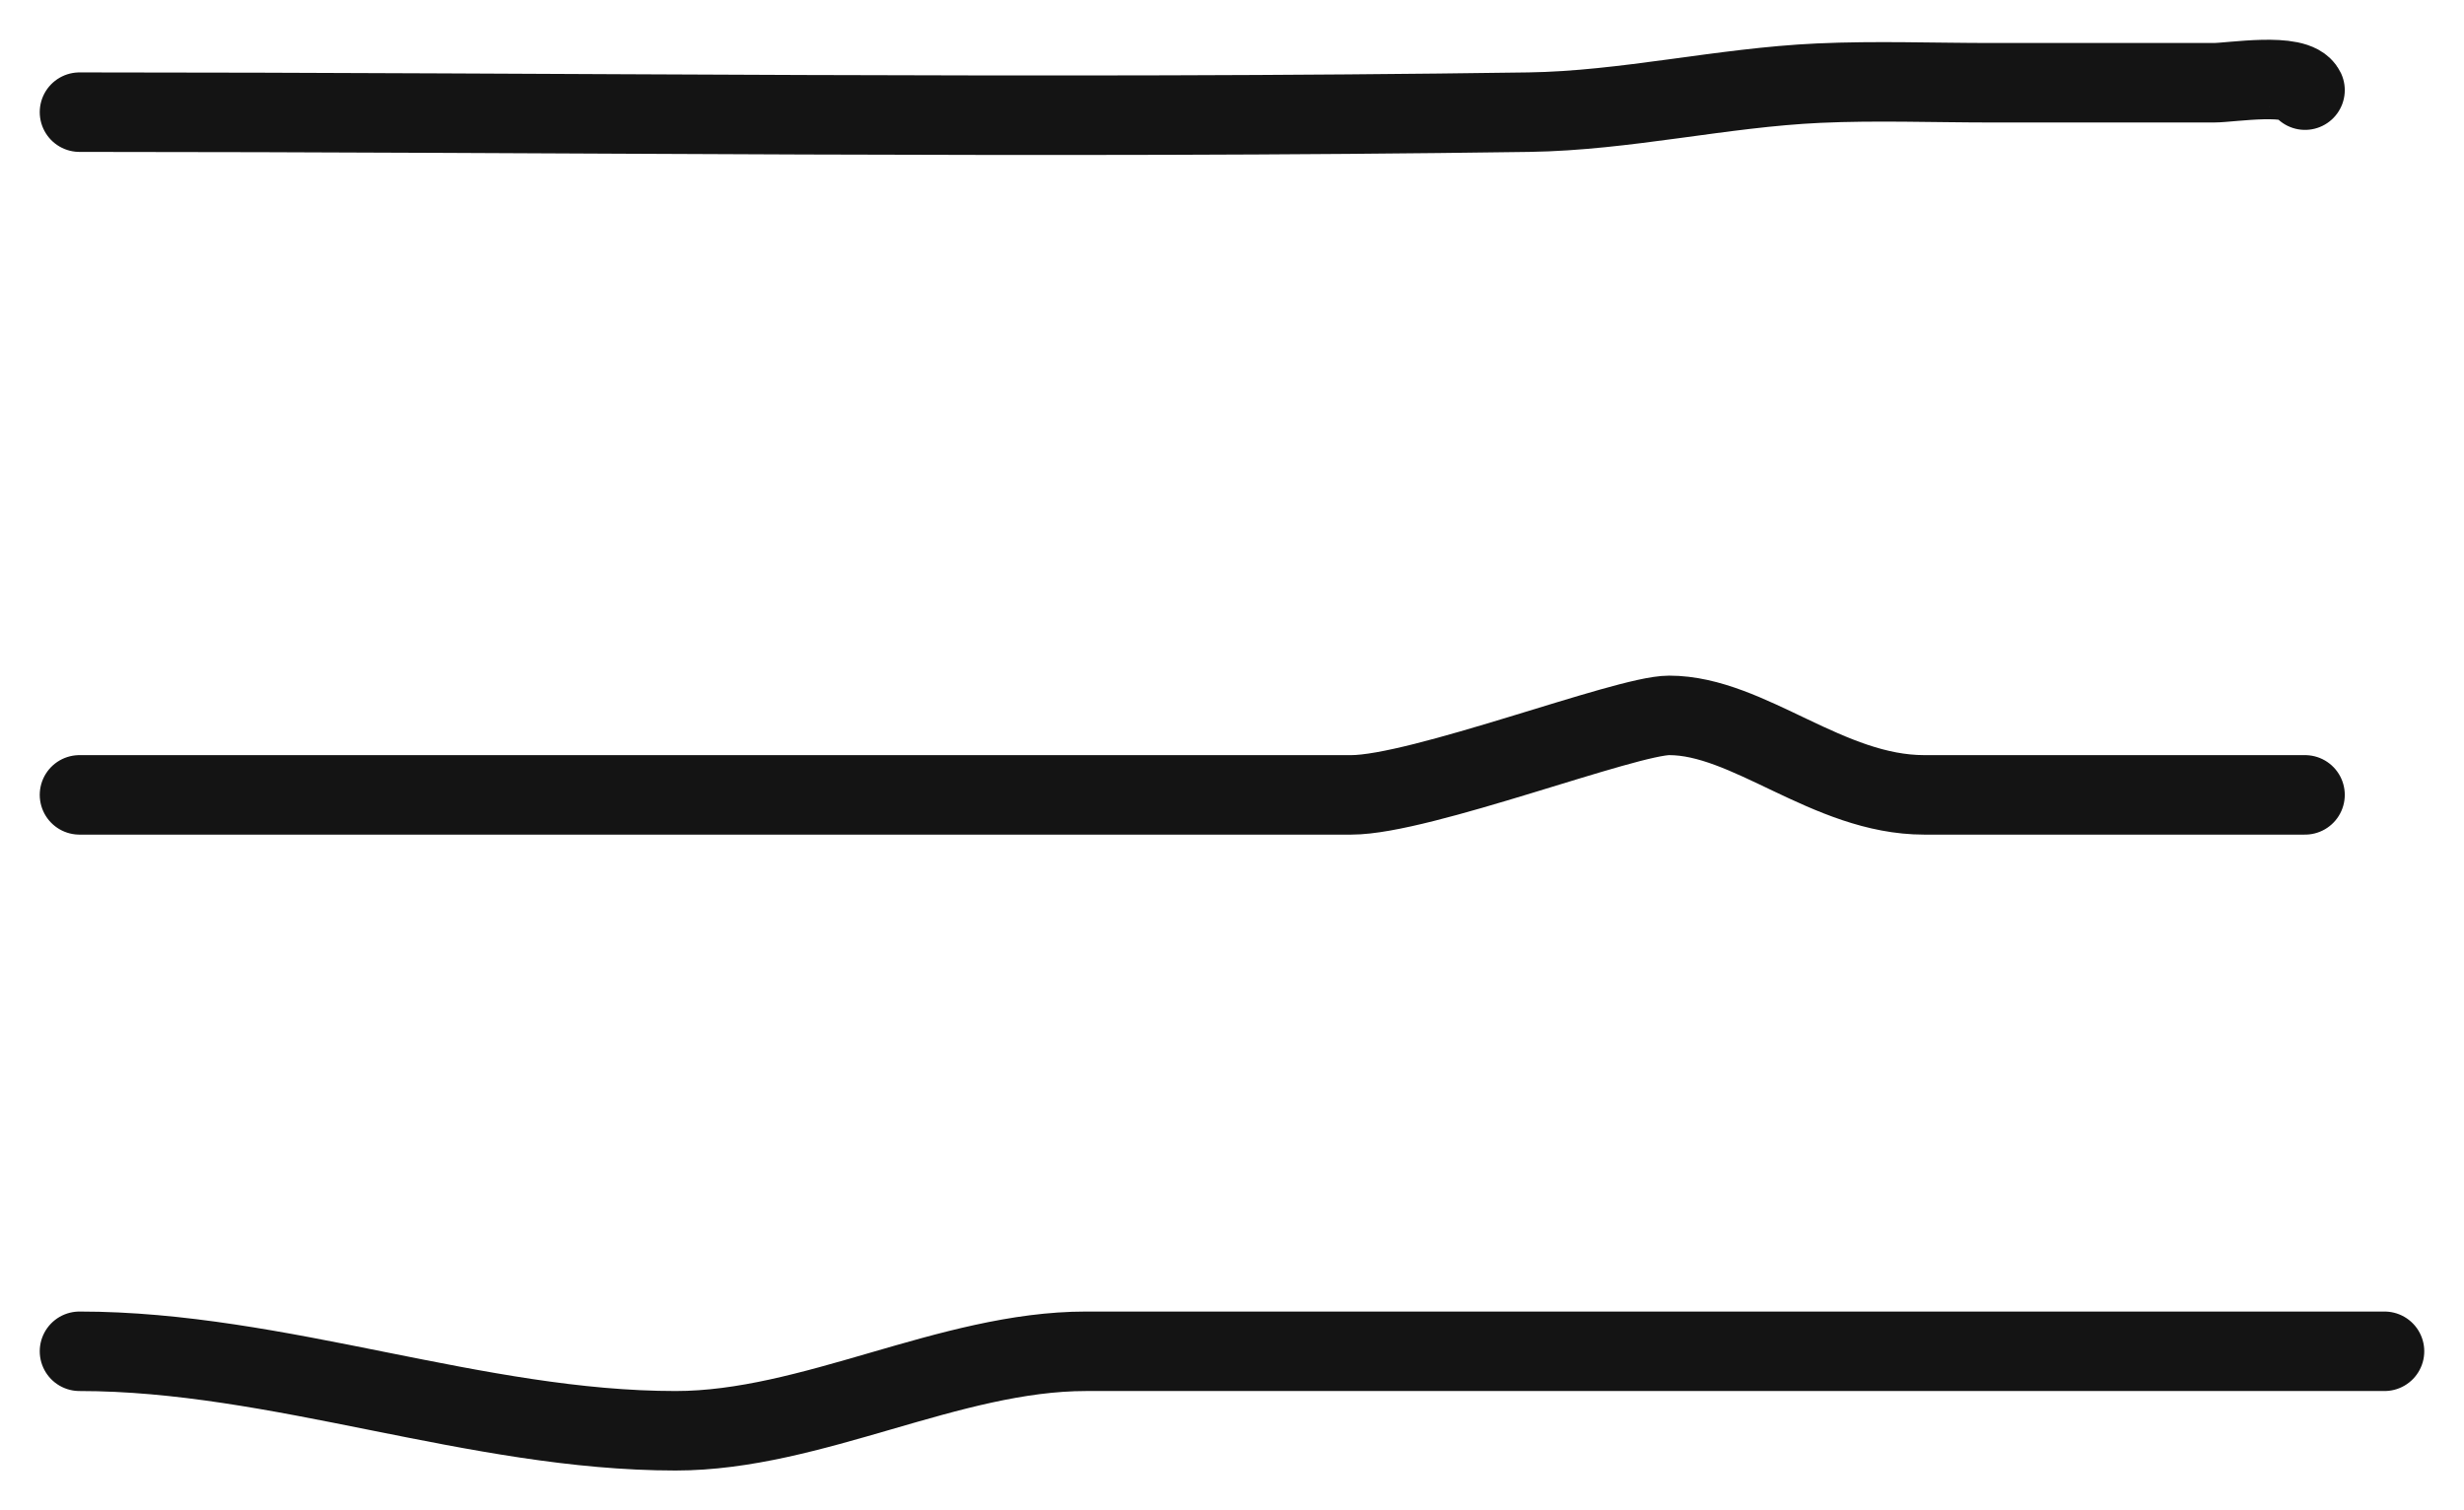 <?xml version="1.0" encoding="UTF-8"?> <svg xmlns="http://www.w3.org/2000/svg" width="31" height="19" viewBox="0 0 31 19" fill="none"><path d="M1 1.411C7.077 1.411 13.159 1.498 19.235 1.411C20.453 1.393 21.659 1.102 22.881 1.046C23.602 1.013 24.333 1.041 25.055 1.041C25.987 1.041 26.919 1.041 27.852 1.041C28.072 1.041 28.89 0.903 29 1.134" stroke="#141414" stroke-linecap="round"></path><path d="M1 10C6.363 10 8.635 10 14 10C14.624 10 16.5 10 17 10C17.873 10 20.453 9 21 9C22 9 22.997 10 24.209 10C25.31 10 26.459 10 27.536 10C27.989 10 28.53 10 29 10" stroke="#141414" stroke-linecap="round"></path><path d="M1 17C3.506 17 5.991 18 8.5 18C10.217 18 11.946 17 13.664 17C15.604 17 17.53 17 19.471 17C22.987 17 26.487 17 30 17" stroke="#141414" stroke-linecap="round"></path></svg> 